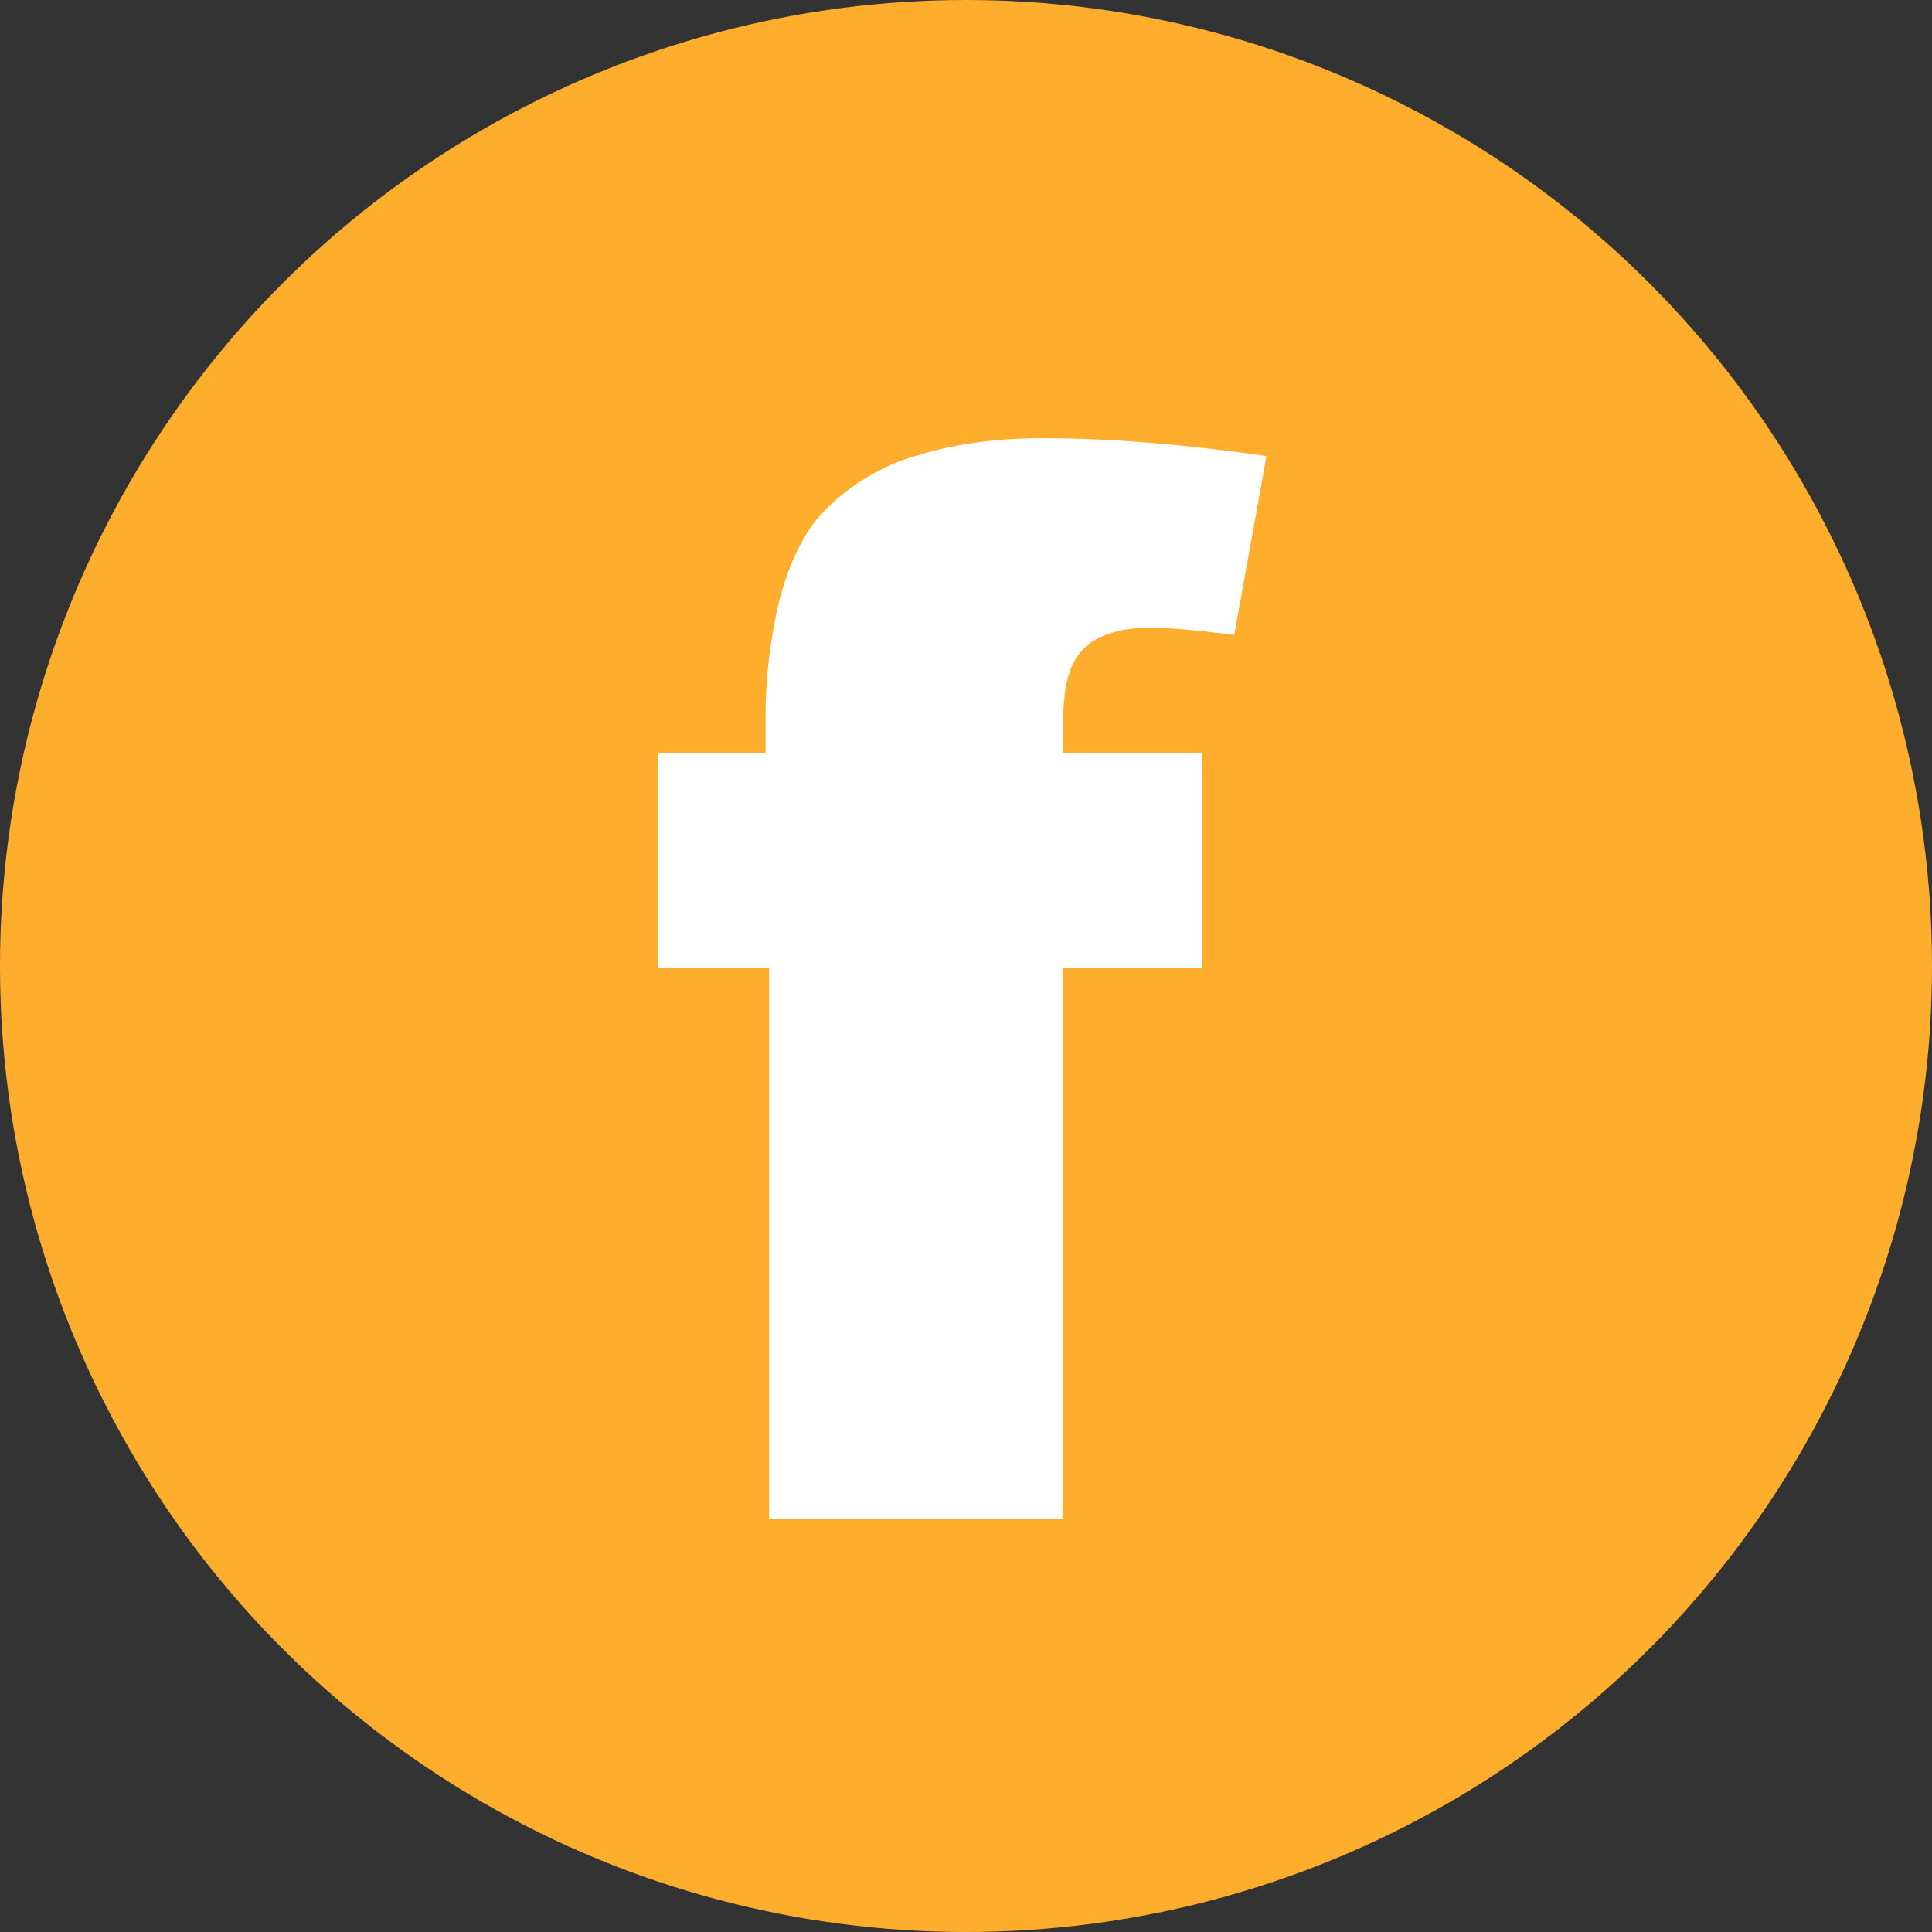 <?xml version="1.0" encoding="utf-8"?>
<!-- Generator: Adobe Illustrator 24.3.0, SVG Export Plug-In . SVG Version: 6.00 Build 0)  -->
<svg version="1.1" id="Layer_1" xmlns="http://www.w3.org/2000/svg" xmlns:xlink="http://www.w3.org/1999/xlink" x="0px" y="0px"
	 viewBox="0 0 54 54" style="enable-background:new 0 0 54 54;" xml:space="preserve">
<rect x="0" y="0" width="54" height="54" fill="#333333" stroke="none"/>
<style type="text/css">
	.st0{fill:#FEAE2C;}
	.st1{fill:#FFFFFF;}
</style>
<g id="Group_944" transform="translate(-775 -522)">
	<circle id="Ellipse_140" class="st0" cx="802" cy="549" r="27"/>
	<g id="Group_95" transform="translate(793.398 534.348)">
		<path id="Path_58" class="st1" d="M11.4,6.8c0.1-0.5,0.3-0.9,0.7-1.2c0.5-0.3,1-0.4,1.6-0.4c0.8,0,1.6,0.1,2.4,0.2l0.9-5
			c-2.1-0.3-4.2-0.5-6.3-0.5C9.3-0.1,7.9,0.1,6.6,0.6C5.7,1,5,1.5,4.4,2.2C3.8,3,3.5,3.9,3.3,4.8c-0.2,1-0.3,1.9-0.3,2.9v1H0v6h3.1
			v15.4h8.2V14.7h3.9v-6h-3.9C11.3,8,11.3,7.4,11.4,6.8"/>
	</g>
</g>
</svg>
